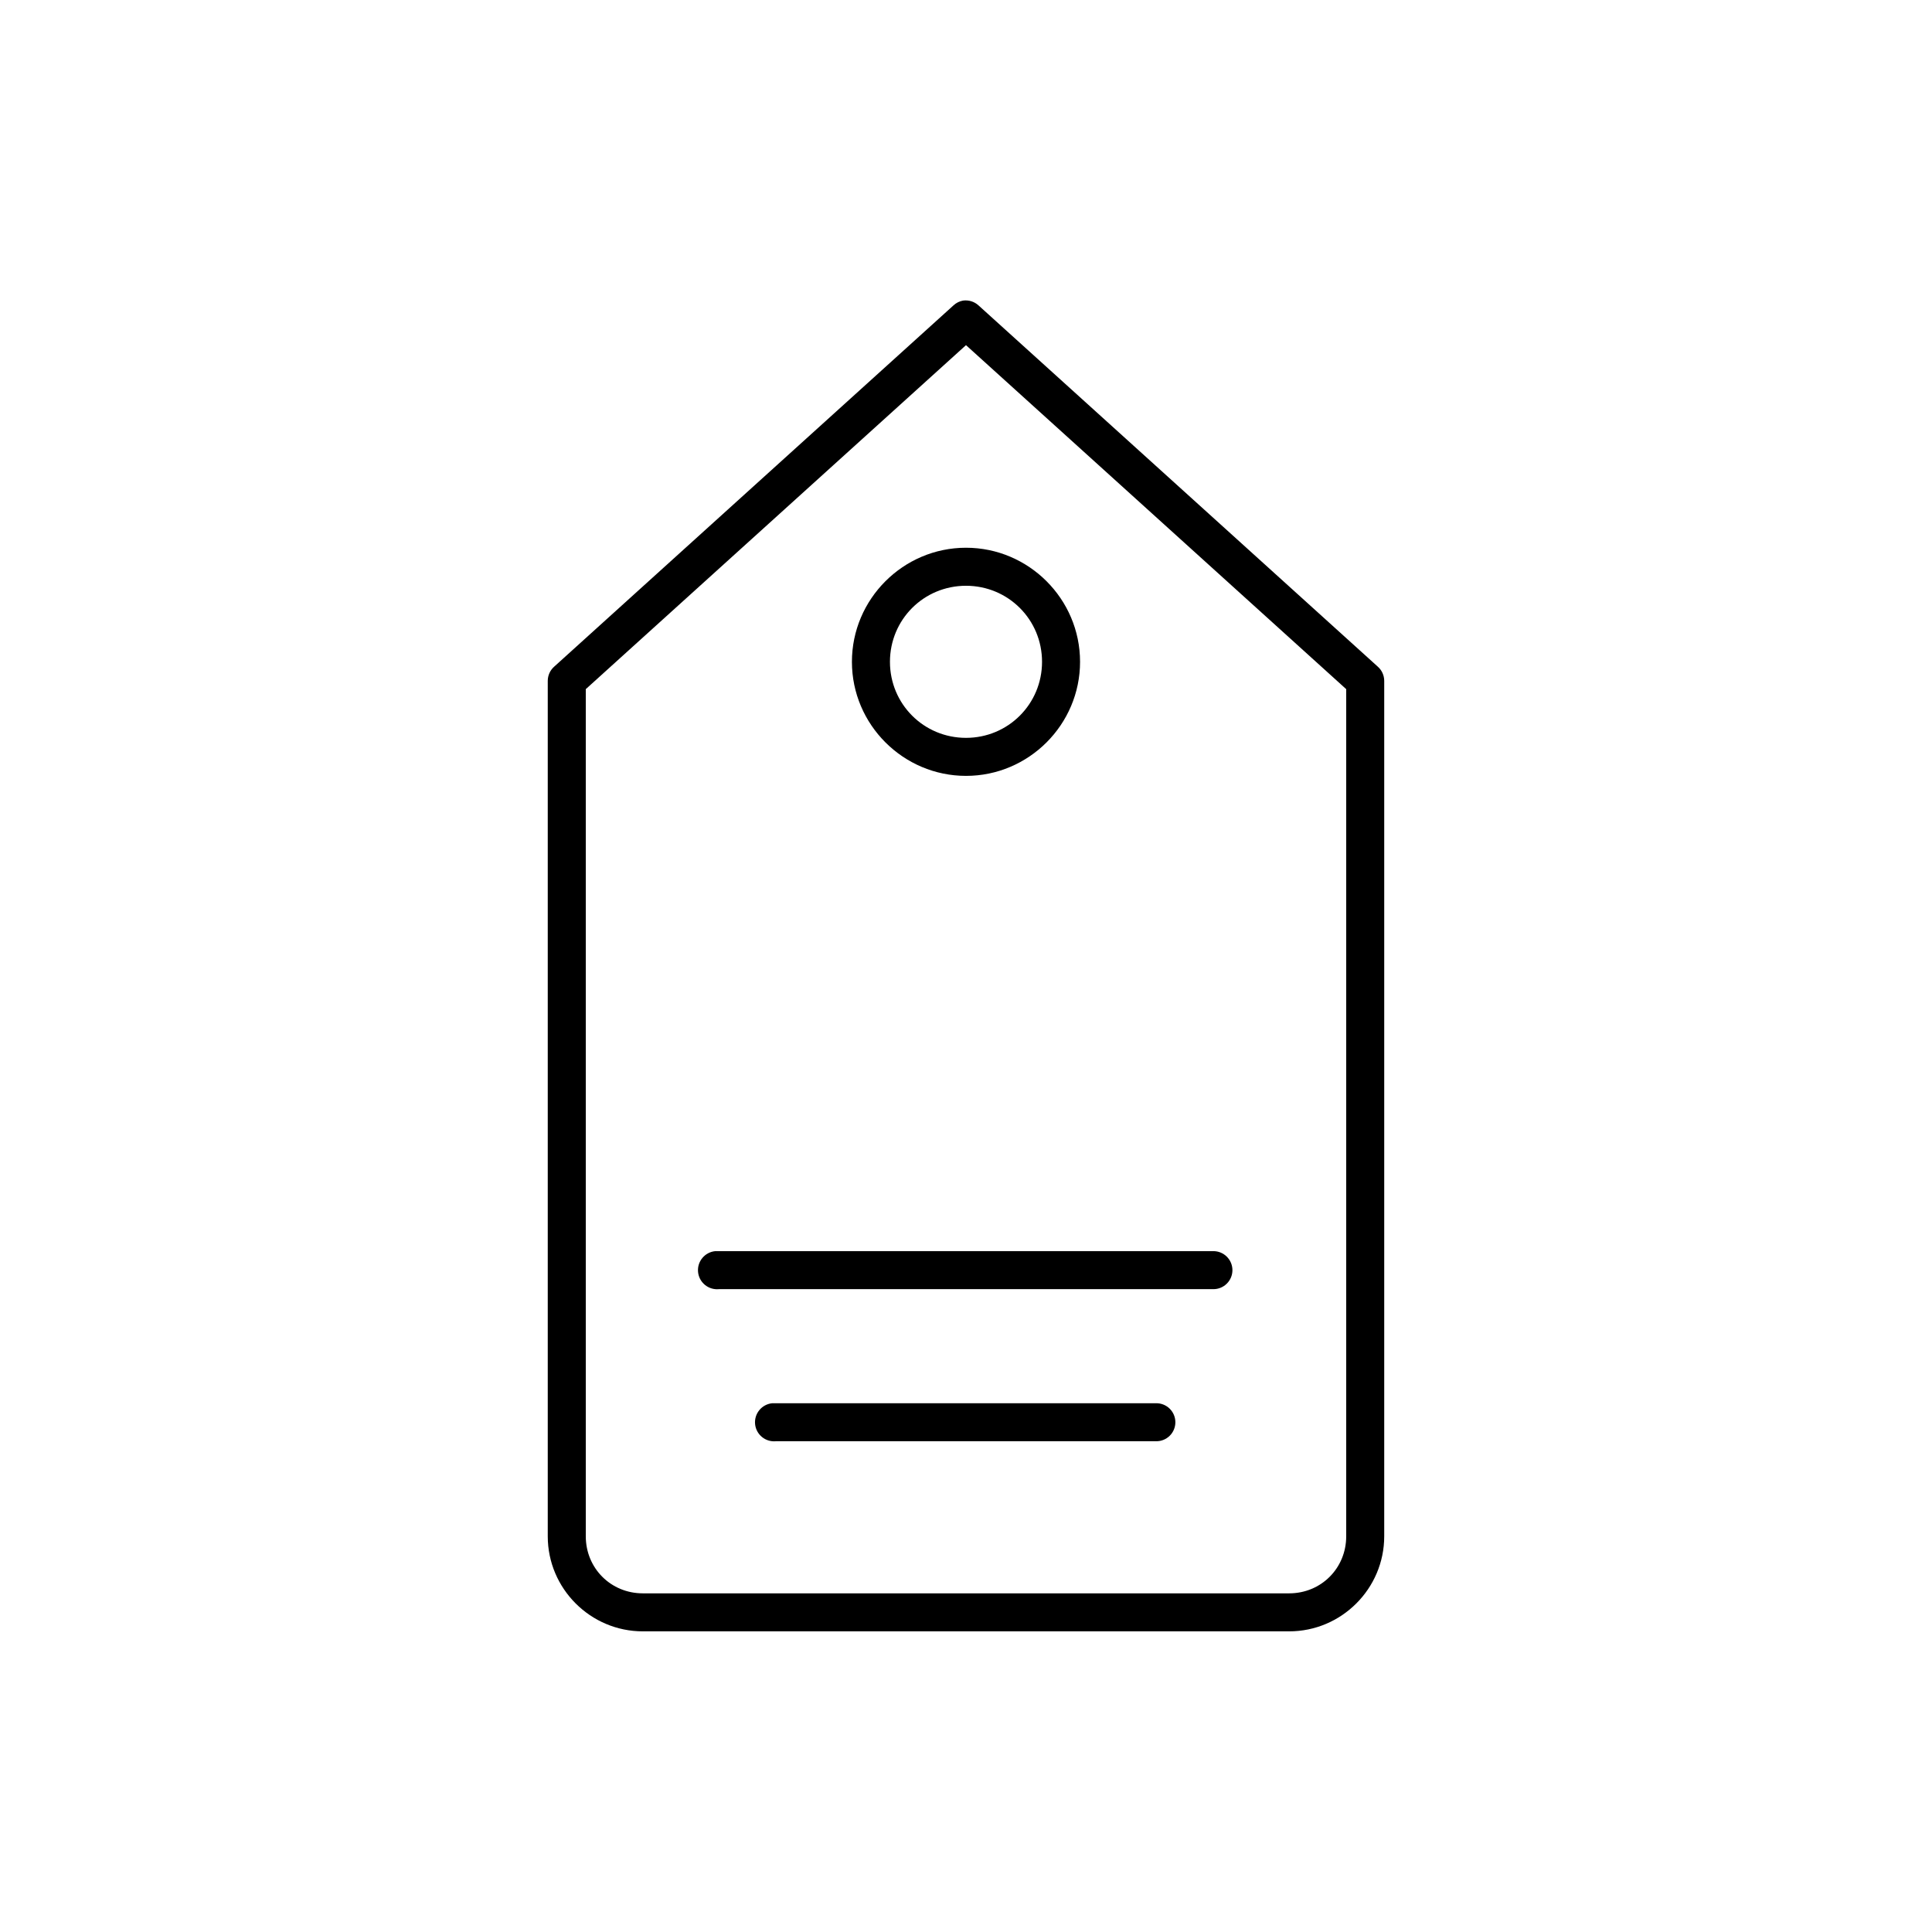 <?xml version="1.0" encoding="UTF-8"?>
<!-- Uploaded to: ICON Repo, www.iconrepo.com, Generator: ICON Repo Mixer Tools -->
<svg fill="#000000" width="800px" height="800px" version="1.1" viewBox="144 144 512 512" xmlns="http://www.w3.org/2000/svg">
 <path d="m399.21 223.66c-0.941 0.172-1.816 0.609-2.519 1.262l-105.8 95.723c-1.094 0.953-1.723 2.328-1.73 3.777v226.71c0 13.867 11.324 25.191 25.191 25.191h171.29c13.871 0 25.191-11.324 25.191-25.191v-226.71c-0.008-1.449-0.637-2.824-1.73-3.777l-105.8-95.723c-1.109-1.008-2.609-1.469-4.094-1.262zm0.789 11.809 100.76 91.16v224.51c0 8.461-6.656 15.113-15.117 15.113h-171.29c-8.461 0-15.113-6.652-15.113-15.113v-224.51zm0 53.688c-16.637 0-30.23 13.594-30.23 30.23 0 16.633 13.594 30.227 30.23 30.227 16.633 0 30.227-13.594 30.227-30.227 0-16.637-13.594-30.23-30.227-30.23zm0 10.078c11.188 0 20.152 8.961 20.152 20.152 0 11.188-8.965 20.152-20.152 20.152-11.191 0-20.152-8.965-20.152-20.152 0-11.191 8.961-20.152 20.152-20.152zm-66.441 176.33c-2.781 0.262-4.828 2.727-4.566 5.512 0.262 2.781 2.731 4.824 5.512 4.562h130.99c1.352 0.02 2.648-0.5 3.609-1.449 0.961-0.945 1.504-2.238 1.504-3.586 0-1.352-0.543-2.641-1.504-3.59-0.961-0.945-2.258-1.469-3.609-1.449h-130.99c-0.156-0.008-0.316-0.008-0.473 0-0.156-0.008-0.316-0.008-0.473 0zm15.113 40.305c-2.781 0.262-4.824 2.727-4.566 5.512 0.262 2.781 2.731 4.824 5.512 4.562h100.76c1.348 0.02 2.648-0.5 3.609-1.449 0.961-0.945 1.5-2.238 1.5-3.586 0-1.352-0.539-2.641-1.5-3.59-0.961-0.945-2.262-1.469-3.609-1.449h-100.76c-0.156-0.008-0.316-0.008-0.473 0-0.156-0.008-0.312-0.008-0.473 0z"/>
</svg>